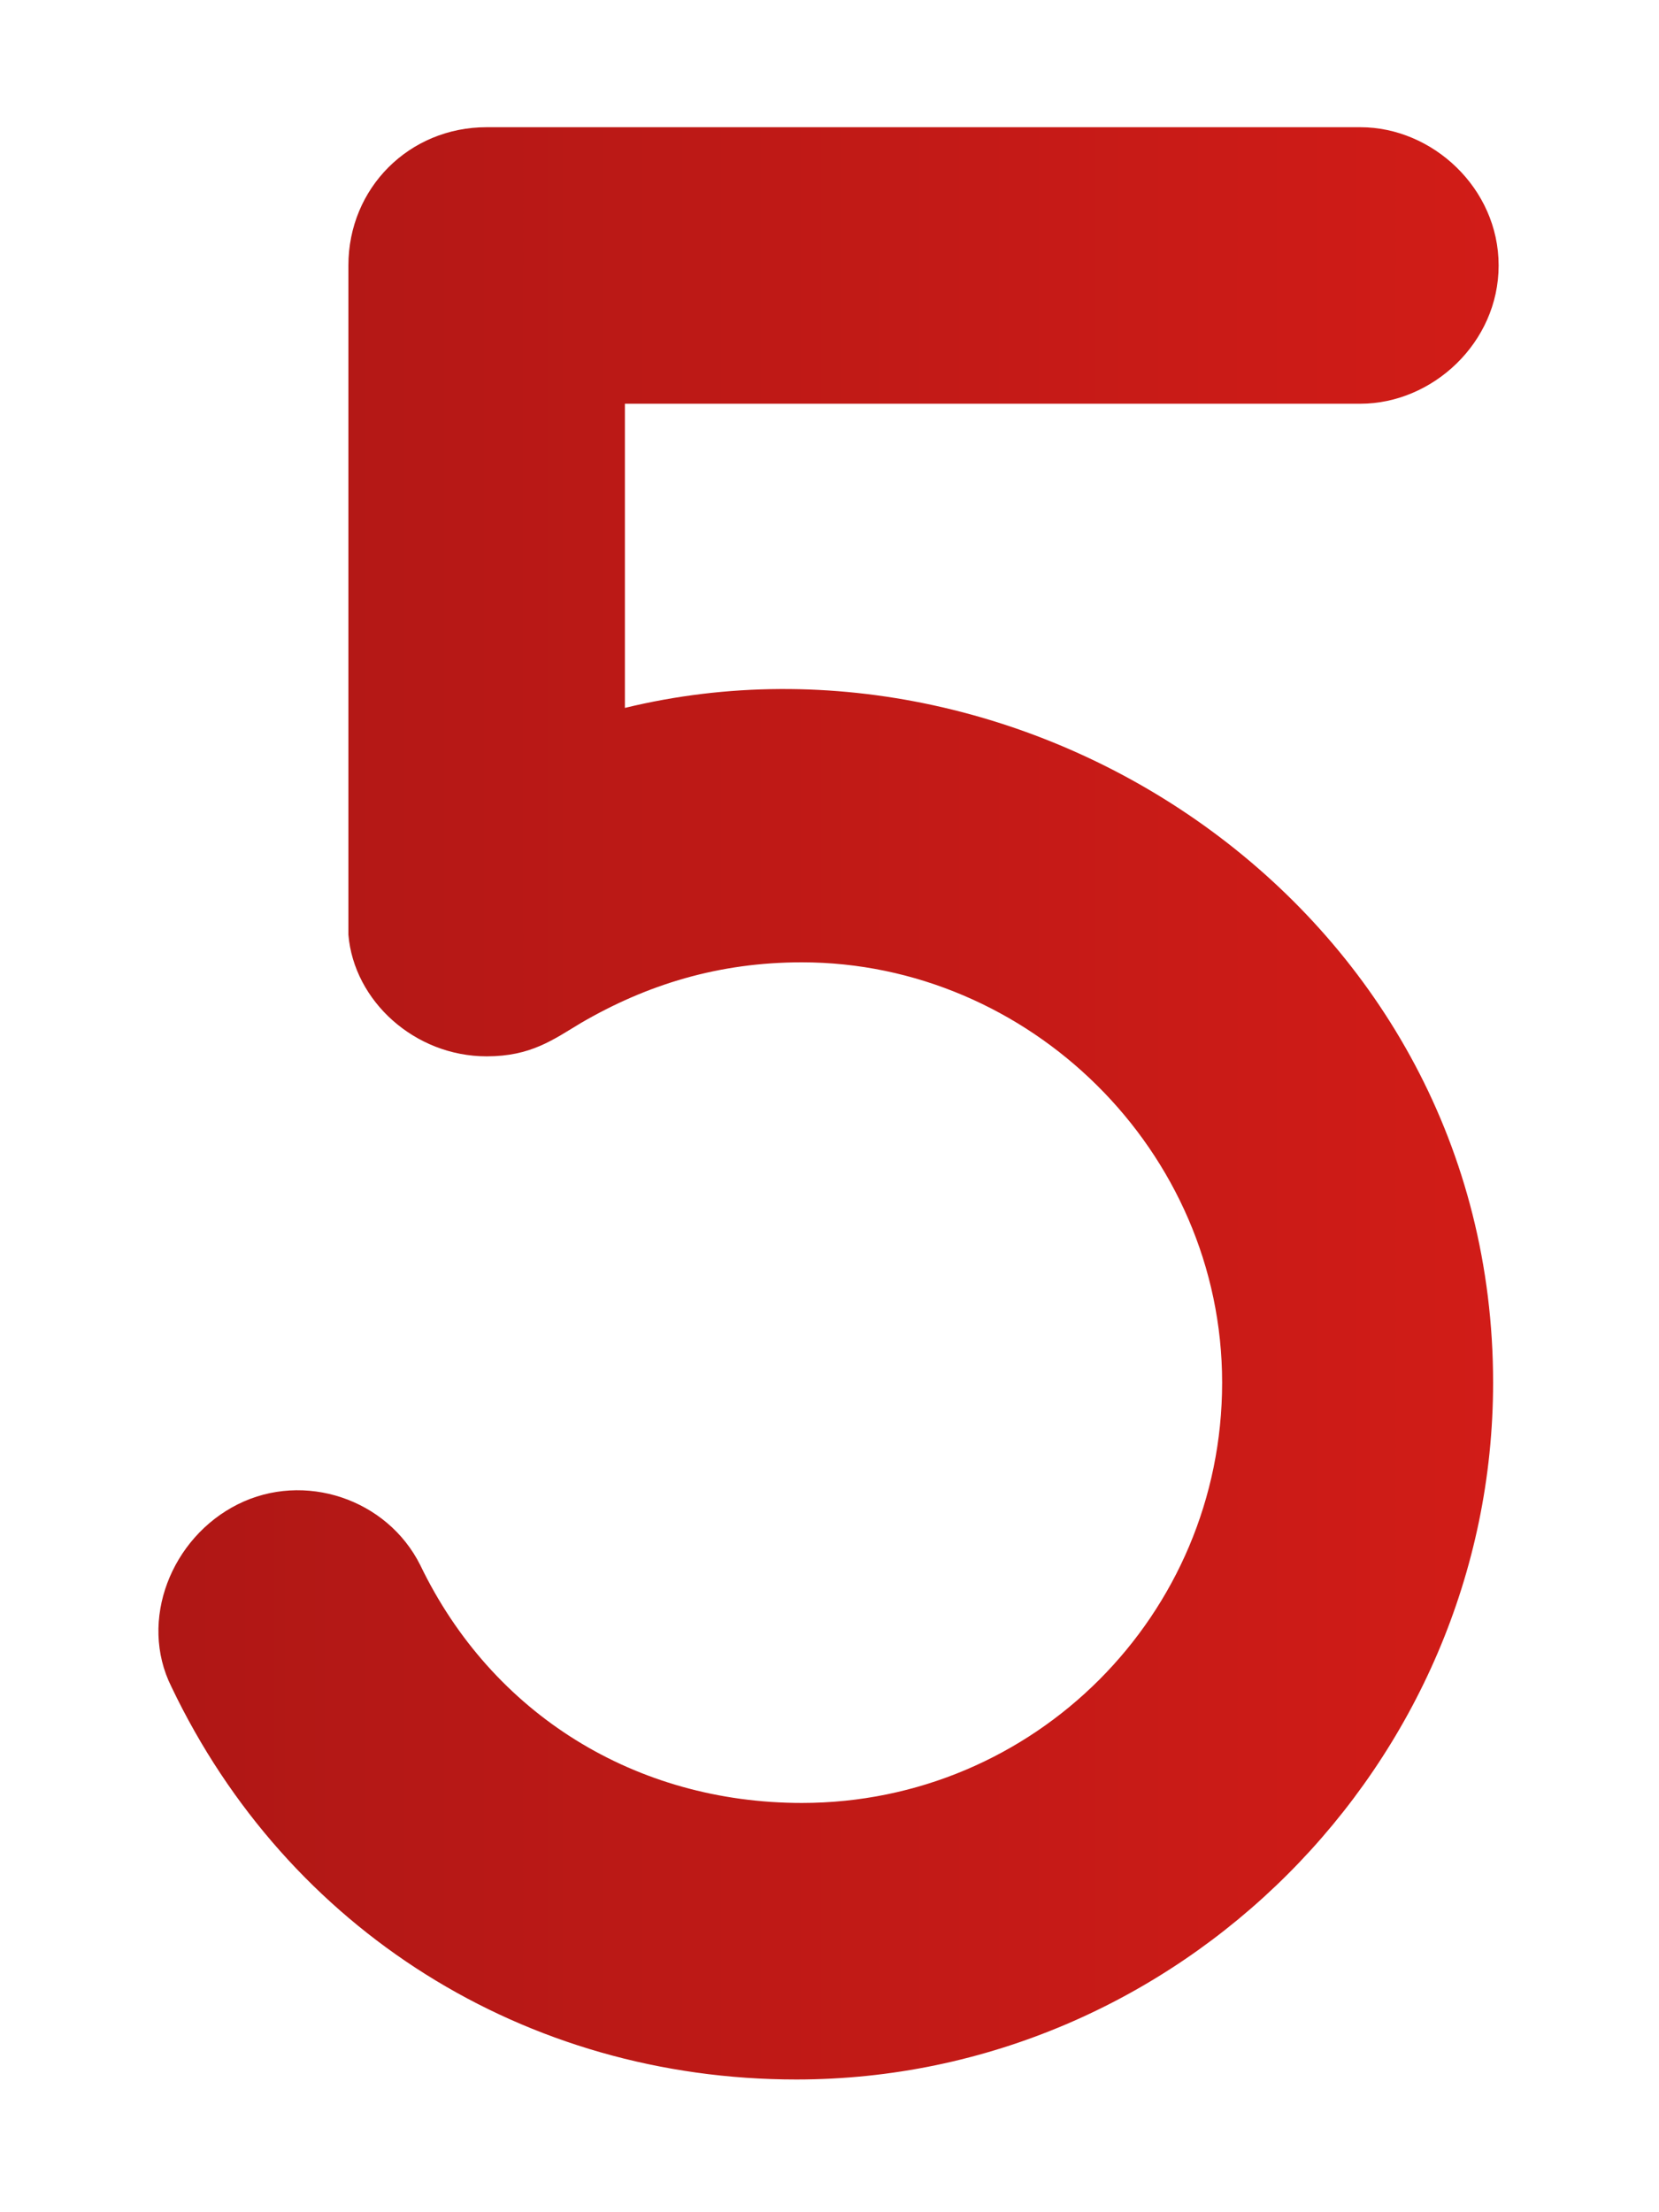 <?xml version="1.0" encoding="utf-8"?>
<!-- Generator: Adobe Illustrator 27.7.0, SVG Export Plug-In . SVG Version: 6.00 Build 0)  -->
<svg version="1.1" id="レイヤー_1" xmlns="http://www.w3.org/2000/svg" xmlns:xlink="http://www.w3.org/1999/xlink" x="0px"
	 y="0px" viewBox="0 0 30 40" style="enable-background:new 0 0 30 40;" xml:space="preserve">
<style type="text/css">
	.st0{fill:#FFFFFF;}
	.st1{fill:url(#SVGID_1_);}
</style>
<rect class="st0" width="30" height="40"/>
<g>
	<g>
		<linearGradient id="SVGID_1_" gradientUnits="userSpaceOnUse" x1="-61.871" y1="20" x2="76.734" y2="20">
			<stop  offset="0" style="stop-color:#550A0F"/>
			<stop  offset="0.75" style="stop-color:#E61F19"/>
			<stop  offset="1" style="stop-color:#550A0F"/>
		</linearGradient>
		<path class="st1" d="M27,25c0,6.9-5.7,12.6-12.6,12.6c-4.9,0-9.2-2.7-11.3-7.1c-0.6-1.2,0-2.7,1.2-3.3c1.2-0.6,2.7-0.1,3.3,1.1
			c1.3,2.7,3.9,4.3,6.9,4.3c4.2,0,7.6-3.4,7.6-7.6c0-4.2-3.5-7.6-7.6-7.6c-1.5,0-2.8,0.4-4,1.1c-0.5,0.3-0.9,0.6-1.7,0.6
			c-1.3,0-2.4-1-2.5-2.2c0-0.5,0-1,0-12.1c0,0,0,0,0,0c0-1.4,1.1-2.5,2.5-2.5h15.8c1.3,0,2.5,1.1,2.5,2.5s-1.2,2.5-2.5,2.5H11.3v5.5
			C18.7,11,27,16.5,27,25z"/>
	</g>
</g>
<g>
</g>
<g>
</g>
<g>
</g>
<g>
</g>
<g>
</g>
<g>
</g>
</svg>
